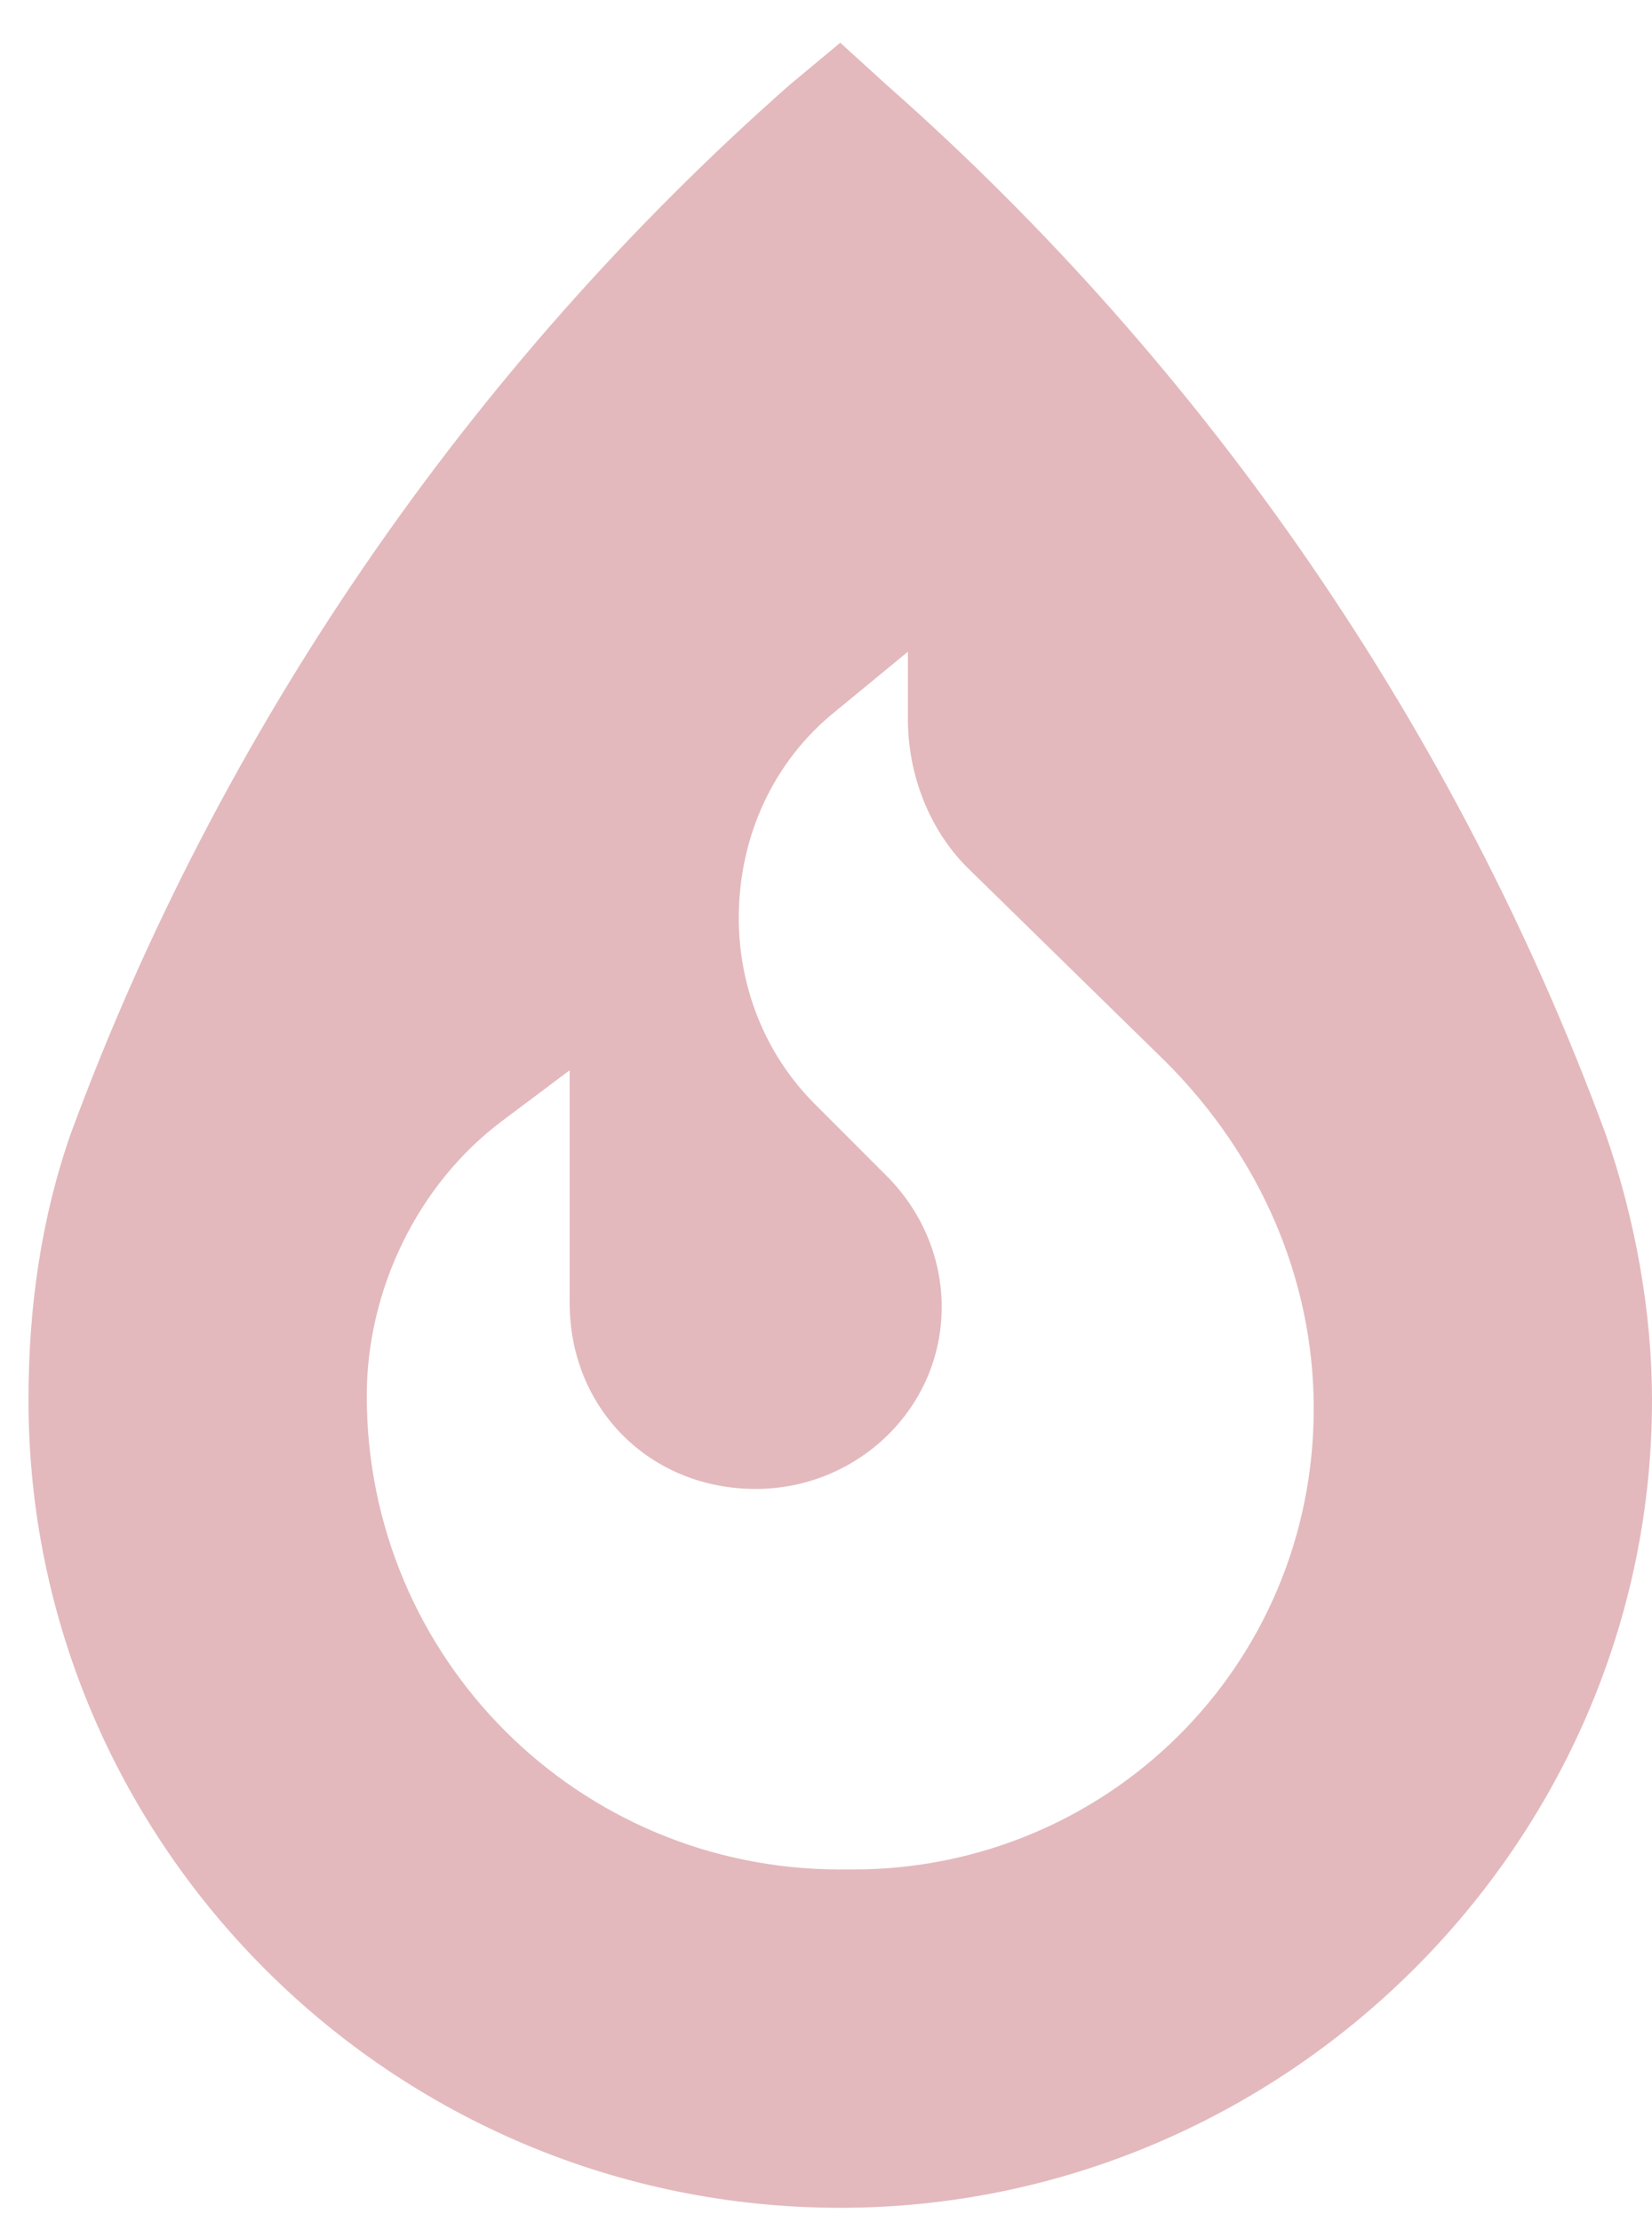 <svg width="29" height="39" viewBox="0 0 29 39" fill="none" xmlns="http://www.w3.org/2000/svg">
<path d="M15.566 1.492C21.207 6.465 25.586 12.848 28.184 19.898C28.703 21.383 29 23.016 29 24.574C29 32.367 22.543 38.75 14.75 38.75C6.883 38.75 0.5 32.367 0.5 24.574C0.5 22.941 0.723 21.383 1.242 19.898C3.84 12.848 8.219 6.465 13.859 1.492L14.75 0.75L15.566 1.492ZM15.938 11.438L14.676 12.477C13.562 13.367 12.969 14.703 12.969 16.113C12.969 17.301 13.414 18.488 14.305 19.379L15.566 20.641C16.16 21.234 16.531 22.051 16.531 22.941C16.531 24.723 15.047 26.133 13.266 26.133C11.41 26.133 10 24.723 10 22.867V18.785L8.812 19.676C7.328 20.789 6.438 22.645 6.438 24.5C6.438 29.102 10.148 32.812 14.75 32.812H14.973C19.426 32.812 23.062 29.25 23.062 24.723C23.062 22.422 22.098 20.27 20.465 18.637L16.977 15.223C16.309 14.555 15.938 13.59 15.938 12.625V11.438Z" fill="#E3B9BD"/>
</svg>
